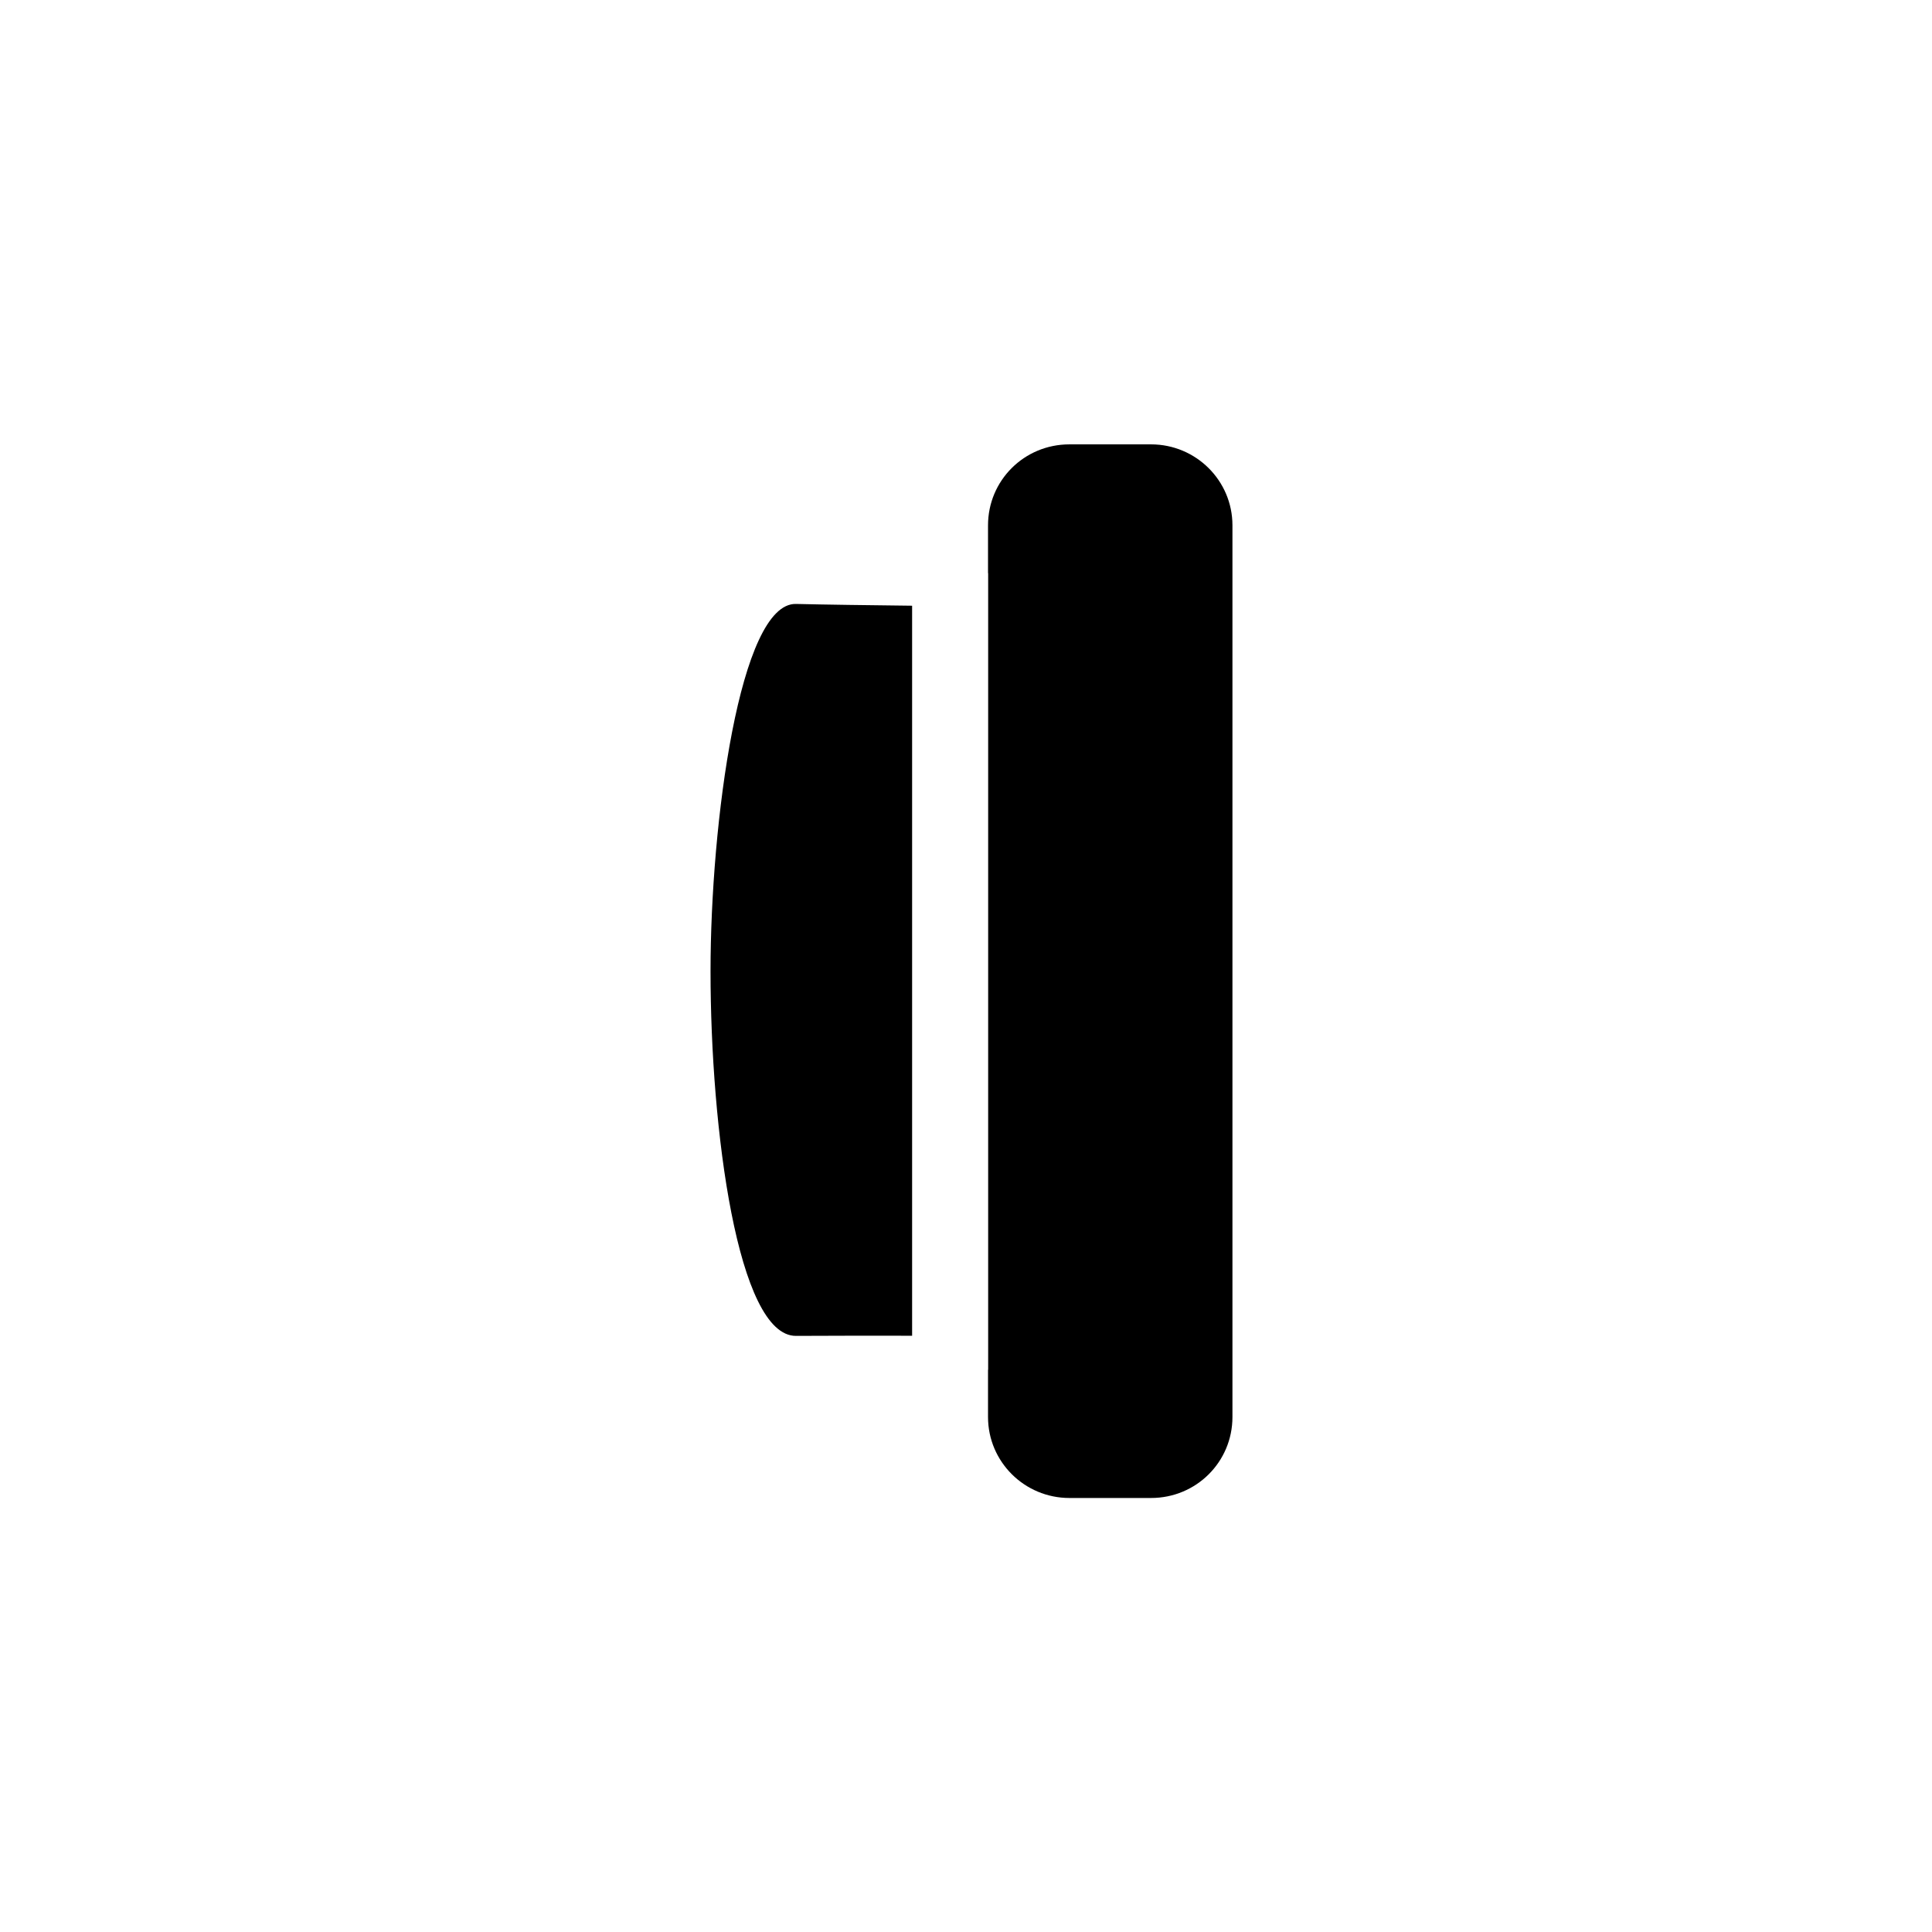 <?xml version="1.0" encoding="UTF-8"?>
<!-- Uploaded to: ICON Repo, www.svgrepo.com, Generator: ICON Repo Mixer Tools -->
<svg fill="#000000" width="800px" height="800px" version="1.1" viewBox="144 144 512 512" xmlns="http://www.w3.org/2000/svg">
 <path d="m385.72 304.52c-10.797-0.121-23.367-0.285-30.77-0.469-14.93-0.371-22.652 58.184-22.652 97.32 0 41.844 7.18 96.75 22.652 96.652 7.625-0.051 20.086-0.051 30.77-0.039zm20.117-8.625v-12.688c0-11.844 9.555-21.445 21.566-21.445h21.637c11.914 0 21.57 9.613 21.57 21.445v236.33c0 11.844-9.559 21.445-21.57 21.445h-21.637c-11.91 0-21.566-9.613-21.566-21.445v-12.543h0.035v-211.1z" fill-rule="evenodd"/>
</svg>